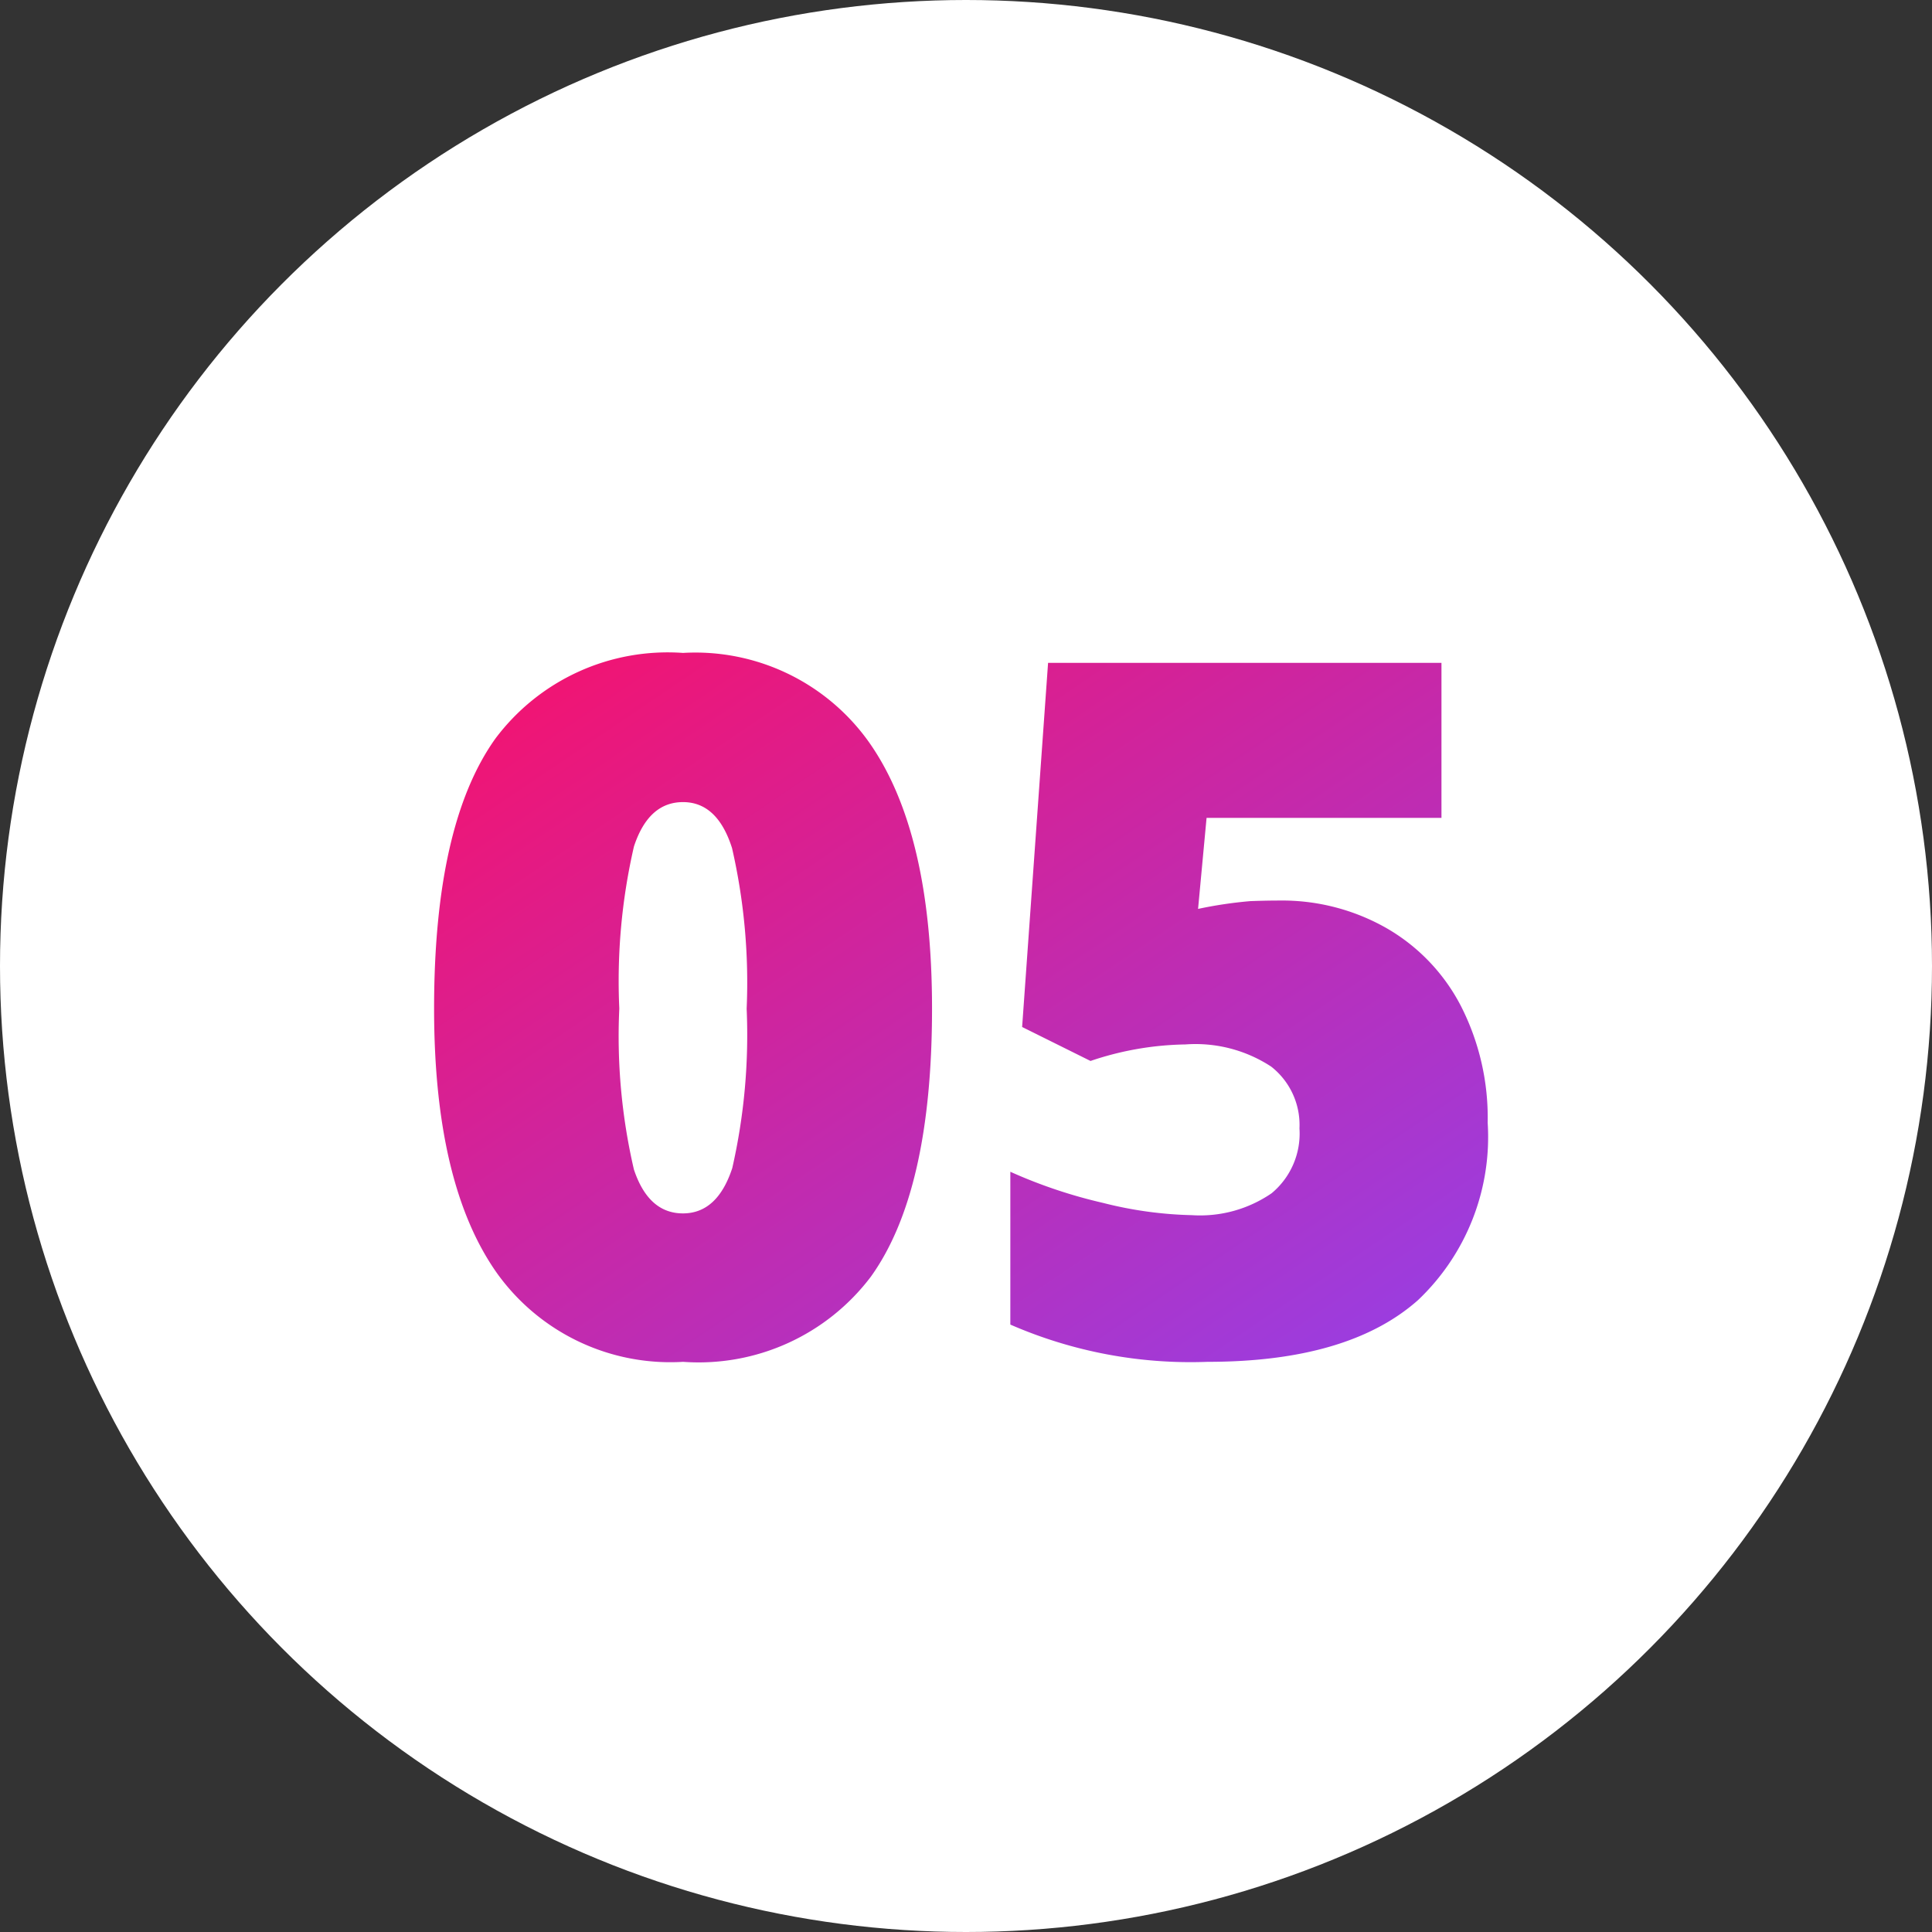 <?xml version="1.0" encoding="UTF-8" standalone="no"?>
<svg xmlns="http://www.w3.org/2000/svg" xmlns:xlink="http://www.w3.org/1999/xlink" height="60" id="Number-5_60x60px" viewBox="0 0 60 60" width="60">
  <rect x="0" y="0" width="60" height="60" fill="#333333" stroke="none"/>
  <defs>
    <linearGradient gradientUnits="objectBoundingBox" id="linear-gradient" x1="1" x2="0" y1="1">
      <stop offset="0" stop-color="#9440e8"/>
      <stop offset="1" stop-color="#f8116a"/>
    </linearGradient>
  </defs>
  <circle cx="30" cy="30" data-name="Ellipse 493" fill="#fff" id="Ellipse_493" r="30"/>
  <path d="M22.945,21.321q0,5.684-1.9,8.328a6.7,6.7,0,0,1-5.83,2.644,6.621,6.621,0,0,1-5.786-2.761q-1.948-2.761-1.948-8.21,0-5.713,1.9-8.379a6.683,6.683,0,0,1,5.83-2.666,6.613,6.613,0,0,1,5.779,2.776Q22.945,15.828,22.945,21.321Zm-9.712,0a18.276,18.276,0,0,0,.454,5q.454,1.362,1.523,1.362t1.531-1.406a18.623,18.623,0,0,0,.447-4.951,18.68,18.68,0,0,0-.454-4.988q-.454-1.428-1.523-1.428t-1.523,1.377A18.611,18.611,0,0,0,13.233,21.321Zm20.493-3.354a6.552,6.552,0,0,1,3.333.857,5.927,5.927,0,0,1,2.314,2.424,7.635,7.635,0,0,1,.828,3.618,6.979,6.979,0,0,1-2.161,5.508Q35.88,32.293,31.5,32.293a14,14,0,0,1-6.123-1.157V26.39a15.412,15.412,0,0,0,2.878.967,12.228,12.228,0,0,0,2.761.381,3.922,3.922,0,0,0,2.476-.681,2.409,2.409,0,0,0,.864-2.014,2.3,2.3,0,0,0-.879-1.919,4.287,4.287,0,0,0-2.666-.688,9.589,9.589,0,0,0-2.944.513l-2.124-1.055.806-11.309H38.766V15.4H31.471l-.264,2.827a13.117,13.117,0,0,1,1.626-.242Q33.316,17.967,33.727,17.967Z" data-name="Path 2556" fill="url(#linear-gradient)" id="Path_2556" transform="translate(6 10)"/>
</svg>
